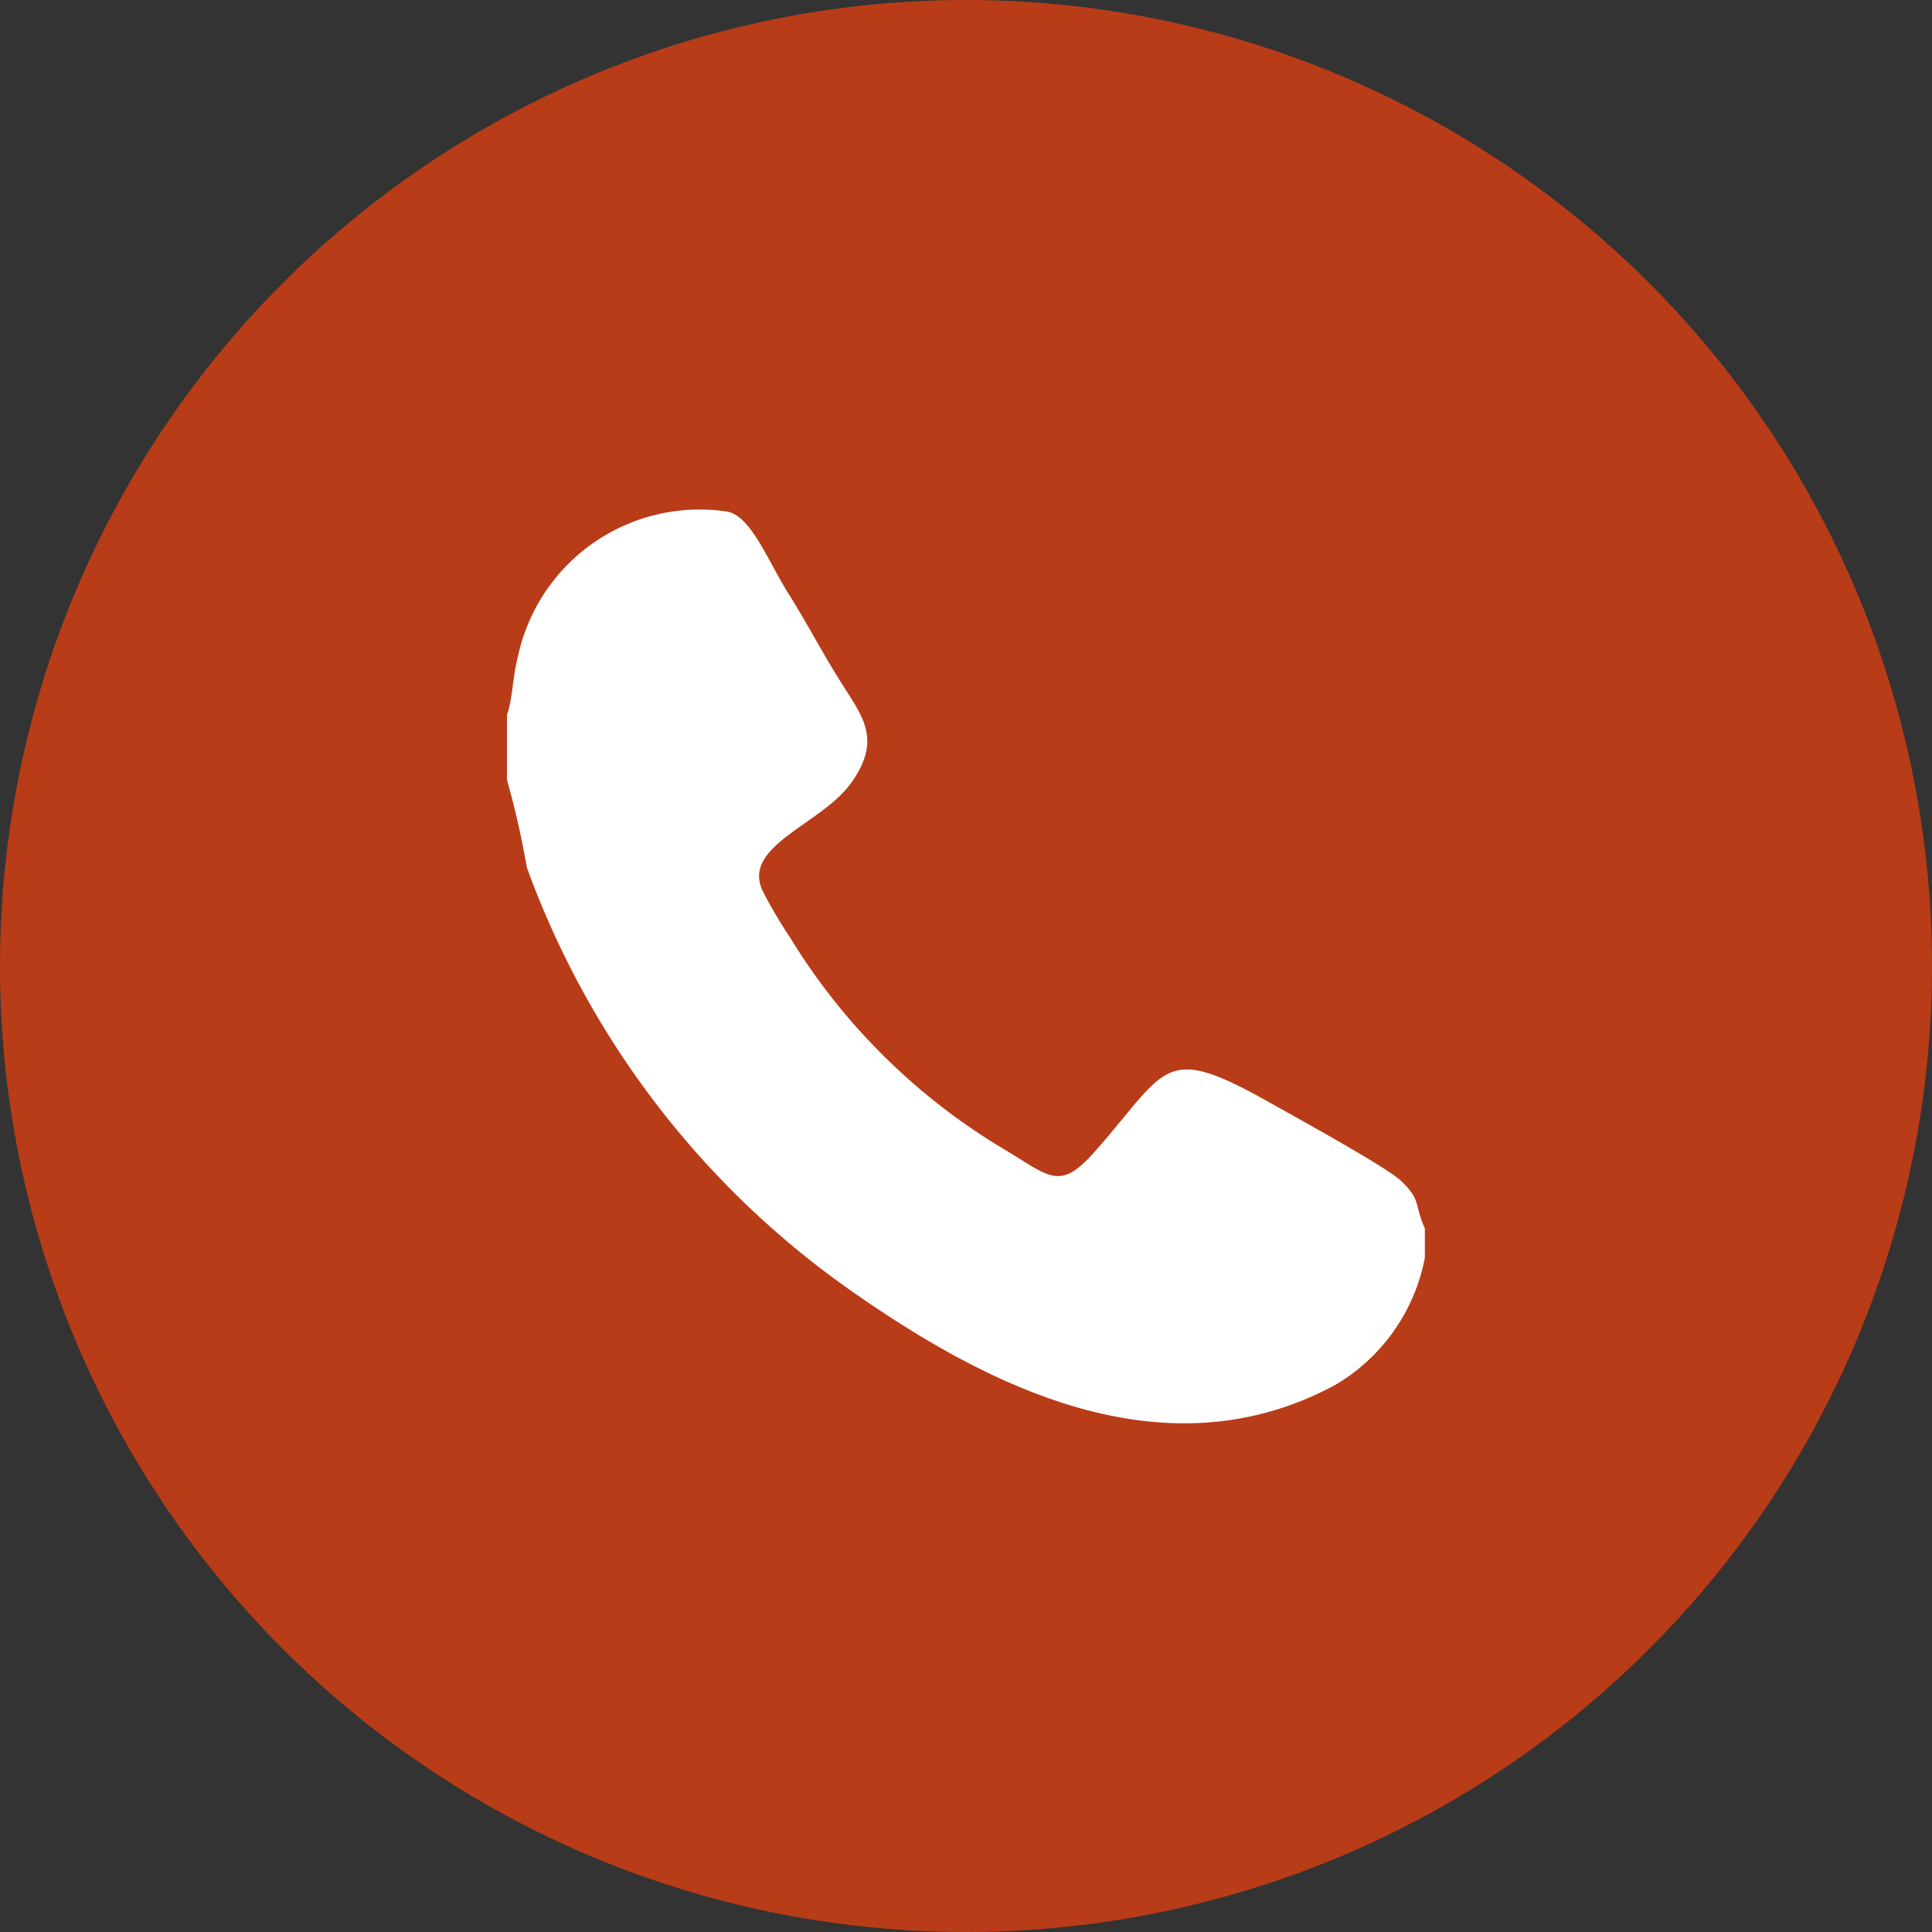<svg xmlns="http://www.w3.org/2000/svg" width="21.554" height="21.555" viewBox="0 0 21.554 21.555"><rect x="0" y="0" width="21.554" height="21.555" fill="#333333" stroke="none"/><g id="Group_4293" data-name="Group 4293" transform="translate(-1712 -6079.151)"><g id="Group_4278" data-name="Group 4278" transform="translate(1712 6079.151)"><path id="Path_5778" data-name="Path 5778" d="M297.638,509.885a10.777,10.777,0,1,1-10.777,10.778,10.777,10.777,0,0,1,10.777-10.778" transform="translate(-286.861 -509.885)" fill="#b83c17" fill-rule="evenodd"></path><path id="Path_5779" data-name="Path 5779" d="M292.517,517.864v.722a9.371,9.371,0,0,1,.221.975,9.881,9.881,0,0,0,3.665,4.757c1.5,1.043,3.46,2.04,5.354,1.018a2.1,2.1,0,0,0,1-1.42v-.326c-.123-.277-.036-.312-.269-.534-.168-.158-1.242-.746-1.484-.883-1.182-.663-1.114-.36-1.936.567-.388.438-.5.268-1.008-.035a7,7,0,0,1-2.38-2.353,5.488,5.488,0,0,1-.307-.52c-.251-.51.653-.747.984-1.213.349-.491.125-.741-.126-1.141-.206-.329-.376-.657-.575-.973-.233-.371-.417-.865-.684-.913a2.073,2.073,0,0,0-2.335,1.628c-.056.205-.058.479-.122.644" transform="translate(-286.861 -509.885)" fill="#fff" fill-rule="evenodd"></path></g></g></svg>